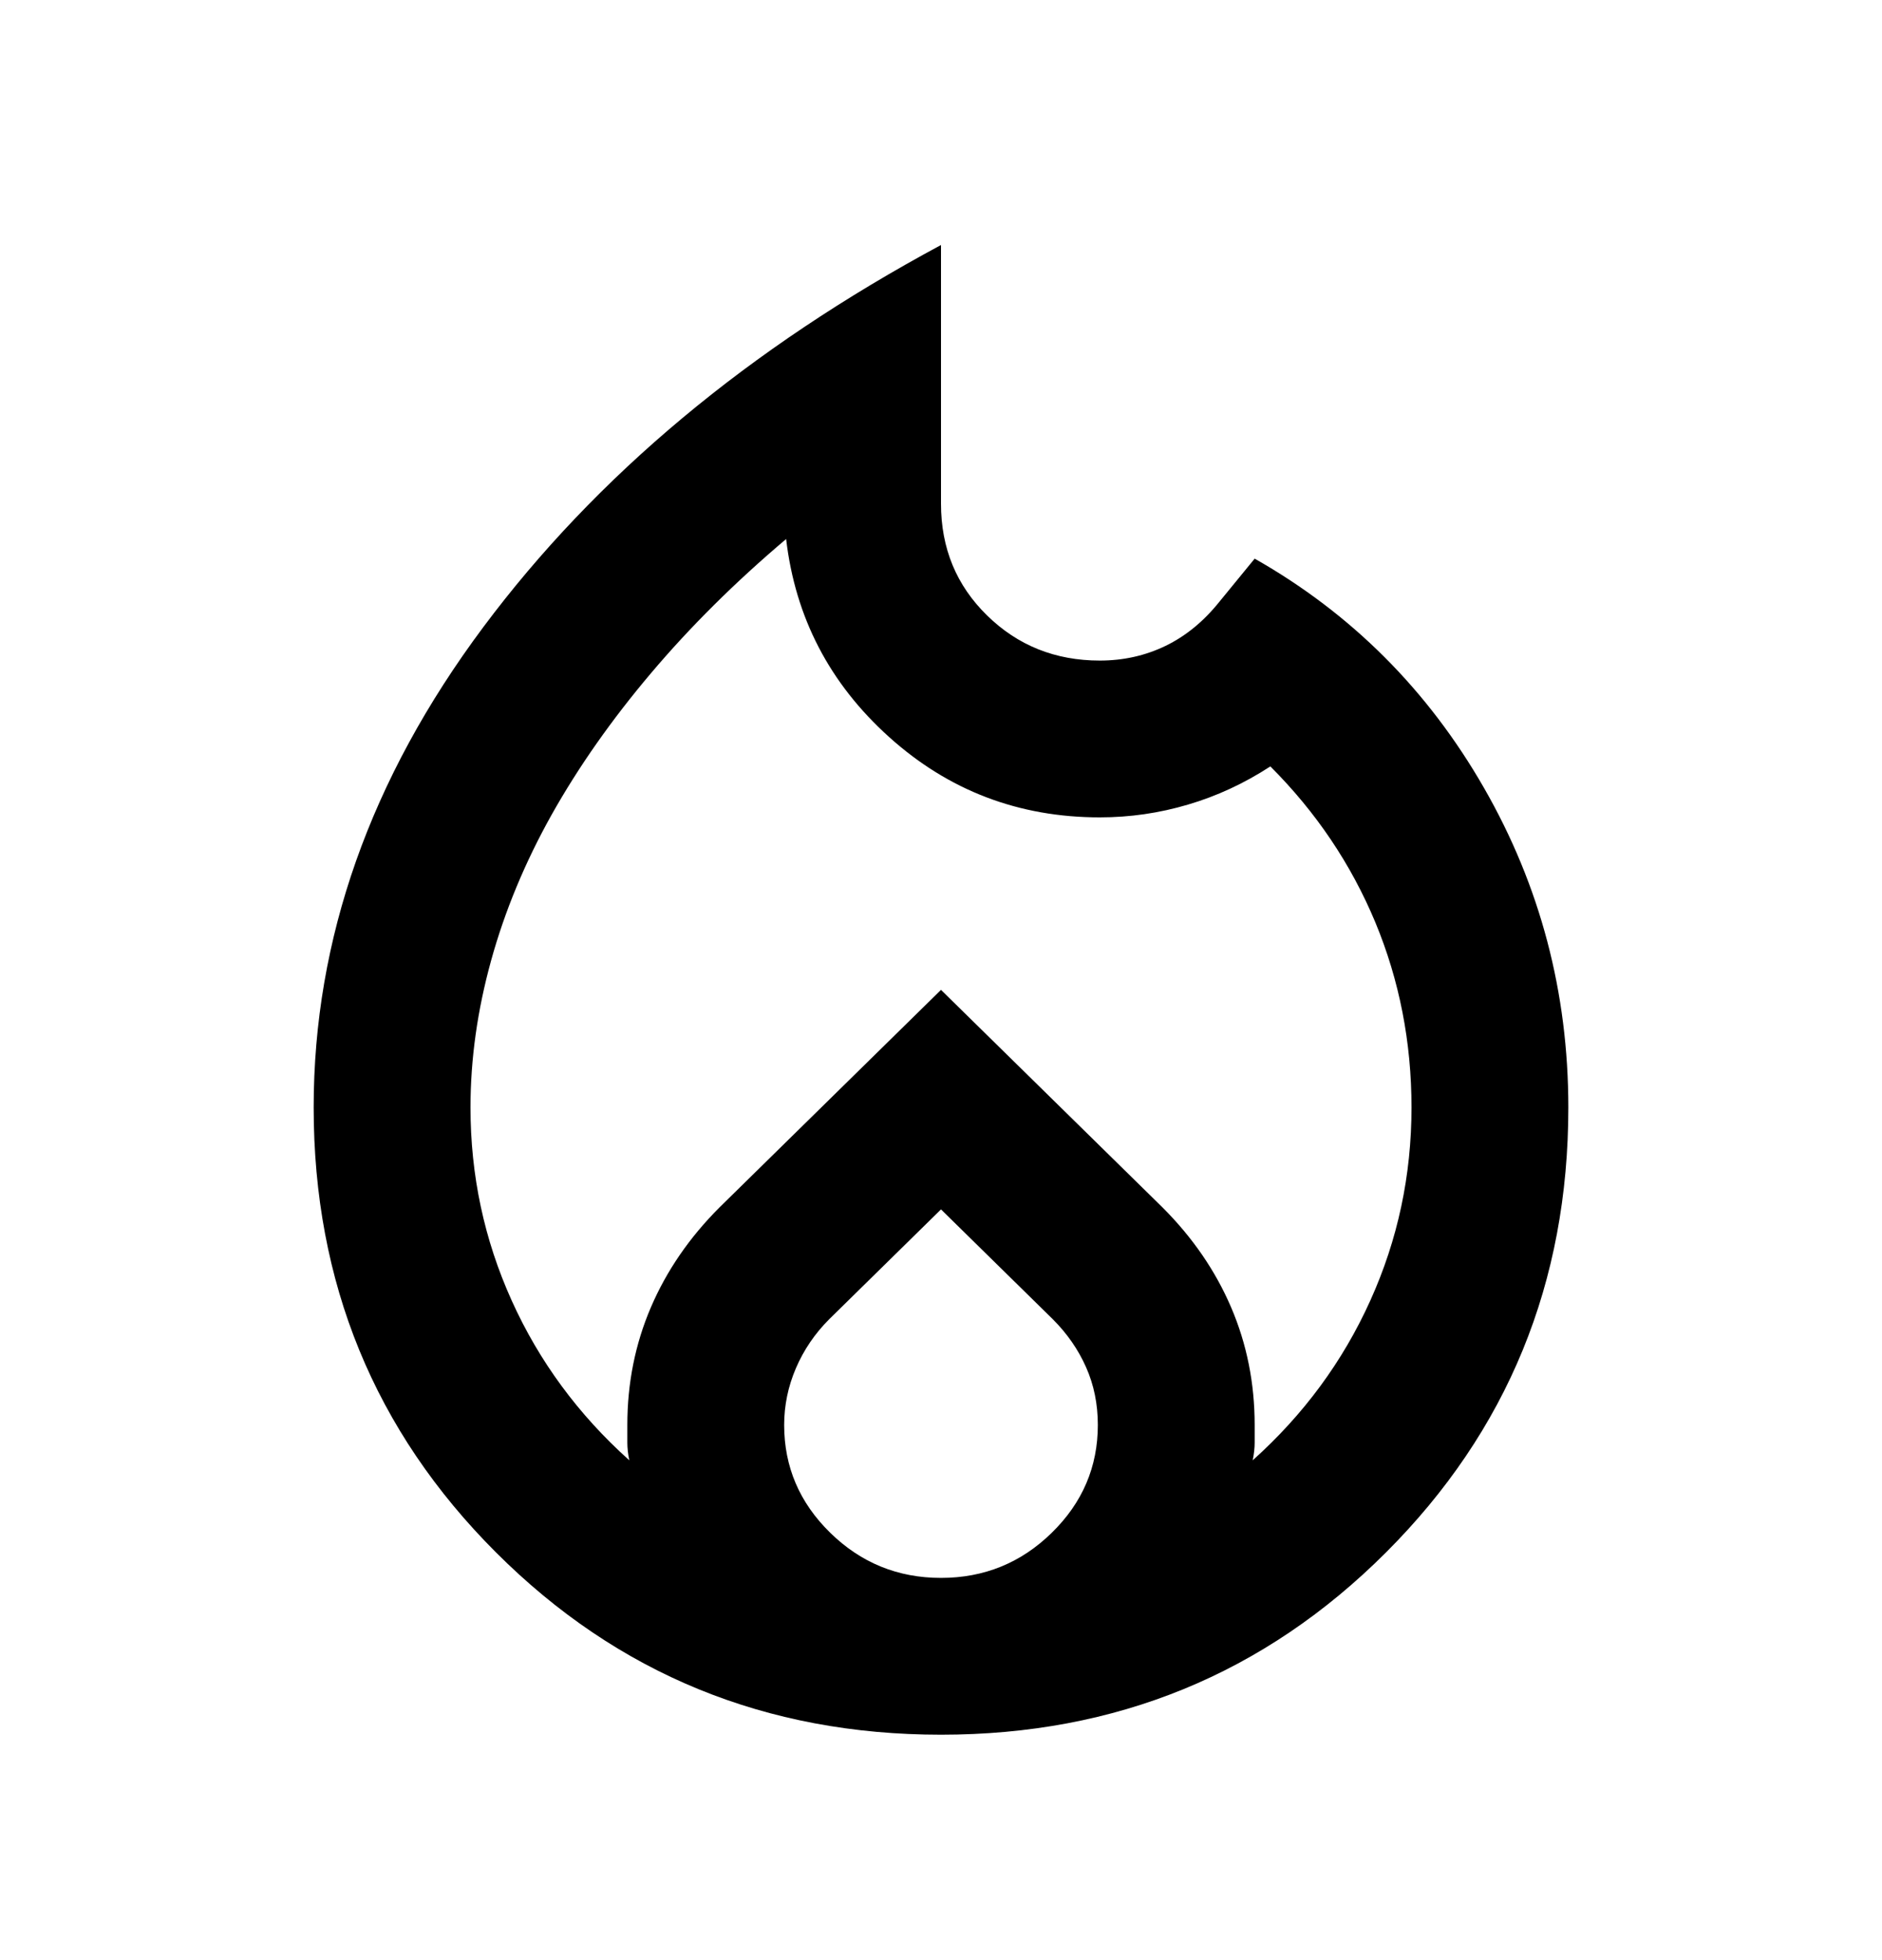 <svg width="24" height="25" viewBox="0 0 24 25" fill="none" xmlns="http://www.w3.org/2000/svg">
<g clip-path="url(#clip0_33_2924)">
<mask id="mask0_33_2924" style="mask-type:alpha" maskUnits="userSpaceOnUse" x="0" y="0" width="24" height="25">
<path d="M24 0.125H0V24.125H24V0.125Z" fill="#D9D9D9" style="fill:#D9D9D9;fill:color(display-p3 0.851 0.851 0.851);fill-opacity:1;"/>
</mask>
<g mask="url(#mask0_33_2924)">
<path d="M6 14.125C6 14.992 6.175 15.812 6.525 16.587C6.875 17.363 7.375 18.042 8.025 18.625C8.008 18.542 8 18.467 8 18.4V18.175C8 17.642 8.1 17.142 8.3 16.675C8.5 16.208 8.792 15.783 9.175 15.4L12 12.625L14.825 15.4C15.208 15.783 15.5 16.208 15.7 16.675C15.9 17.142 16 17.642 16 18.175V18.4C16 18.467 15.992 18.542 15.975 18.625C16.625 18.042 17.125 17.363 17.475 16.587C17.825 15.812 18 14.992 18 14.125C18 13.292 17.846 12.504 17.538 11.762C17.229 11.021 16.783 10.358 16.2 9.775C15.867 9.992 15.517 10.154 15.15 10.262C14.783 10.371 14.408 10.425 14.025 10.425C12.992 10.425 12.096 10.083 11.338 9.4C10.579 8.717 10.142 7.875 10.025 6.875C9.375 7.425 8.8 7.996 8.3 8.588C7.8 9.179 7.379 9.779 7.037 10.387C6.696 10.996 6.438 11.617 6.263 12.25C6.088 12.883 6 13.508 6 14.125ZM12 15.425L10.575 16.825C10.392 17.008 10.25 17.217 10.15 17.45C10.05 17.683 10 17.925 10 18.175C10 18.708 10.196 19.167 10.588 19.55C10.979 19.933 11.45 20.125 12 20.125C12.55 20.125 13.021 19.933 13.412 19.55C13.804 19.167 14 18.708 14 18.175C14 17.908 13.95 17.663 13.85 17.438C13.75 17.212 13.608 17.008 13.425 16.825L12 15.425ZM12 3.125V6.425C12 6.992 12.196 7.467 12.588 7.85C12.979 8.233 13.458 8.425 14.025 8.425C14.325 8.425 14.604 8.363 14.863 8.238C15.121 8.113 15.35 7.925 15.55 7.675L16 7.125C17.233 7.825 18.208 8.8 18.925 10.05C19.642 11.3 20 12.658 20 14.125C20 16.358 19.225 18.25 17.675 19.8C16.125 21.35 14.233 22.125 12 22.125C9.767 22.125 7.875 21.35 6.325 19.8C4.775 18.25 4 16.358 4 14.125C4 11.975 4.721 9.933 6.162 8C7.604 6.067 9.55 4.442 12 3.125Z" fill="#1C1B1F" style="fill:#1C1B1F;fill:color(display-p3 0.11 0.106 0.122);fill-opacity:1;"/>
</g>
</g>
<defs>
<clipPath id="clip0_33_2924">
<rect width="24" height="24" fill="white" style="fill:white;fill-opacity:1;" transform="translate(0 0.125)"/>
</clipPath>
</defs>
</svg>
